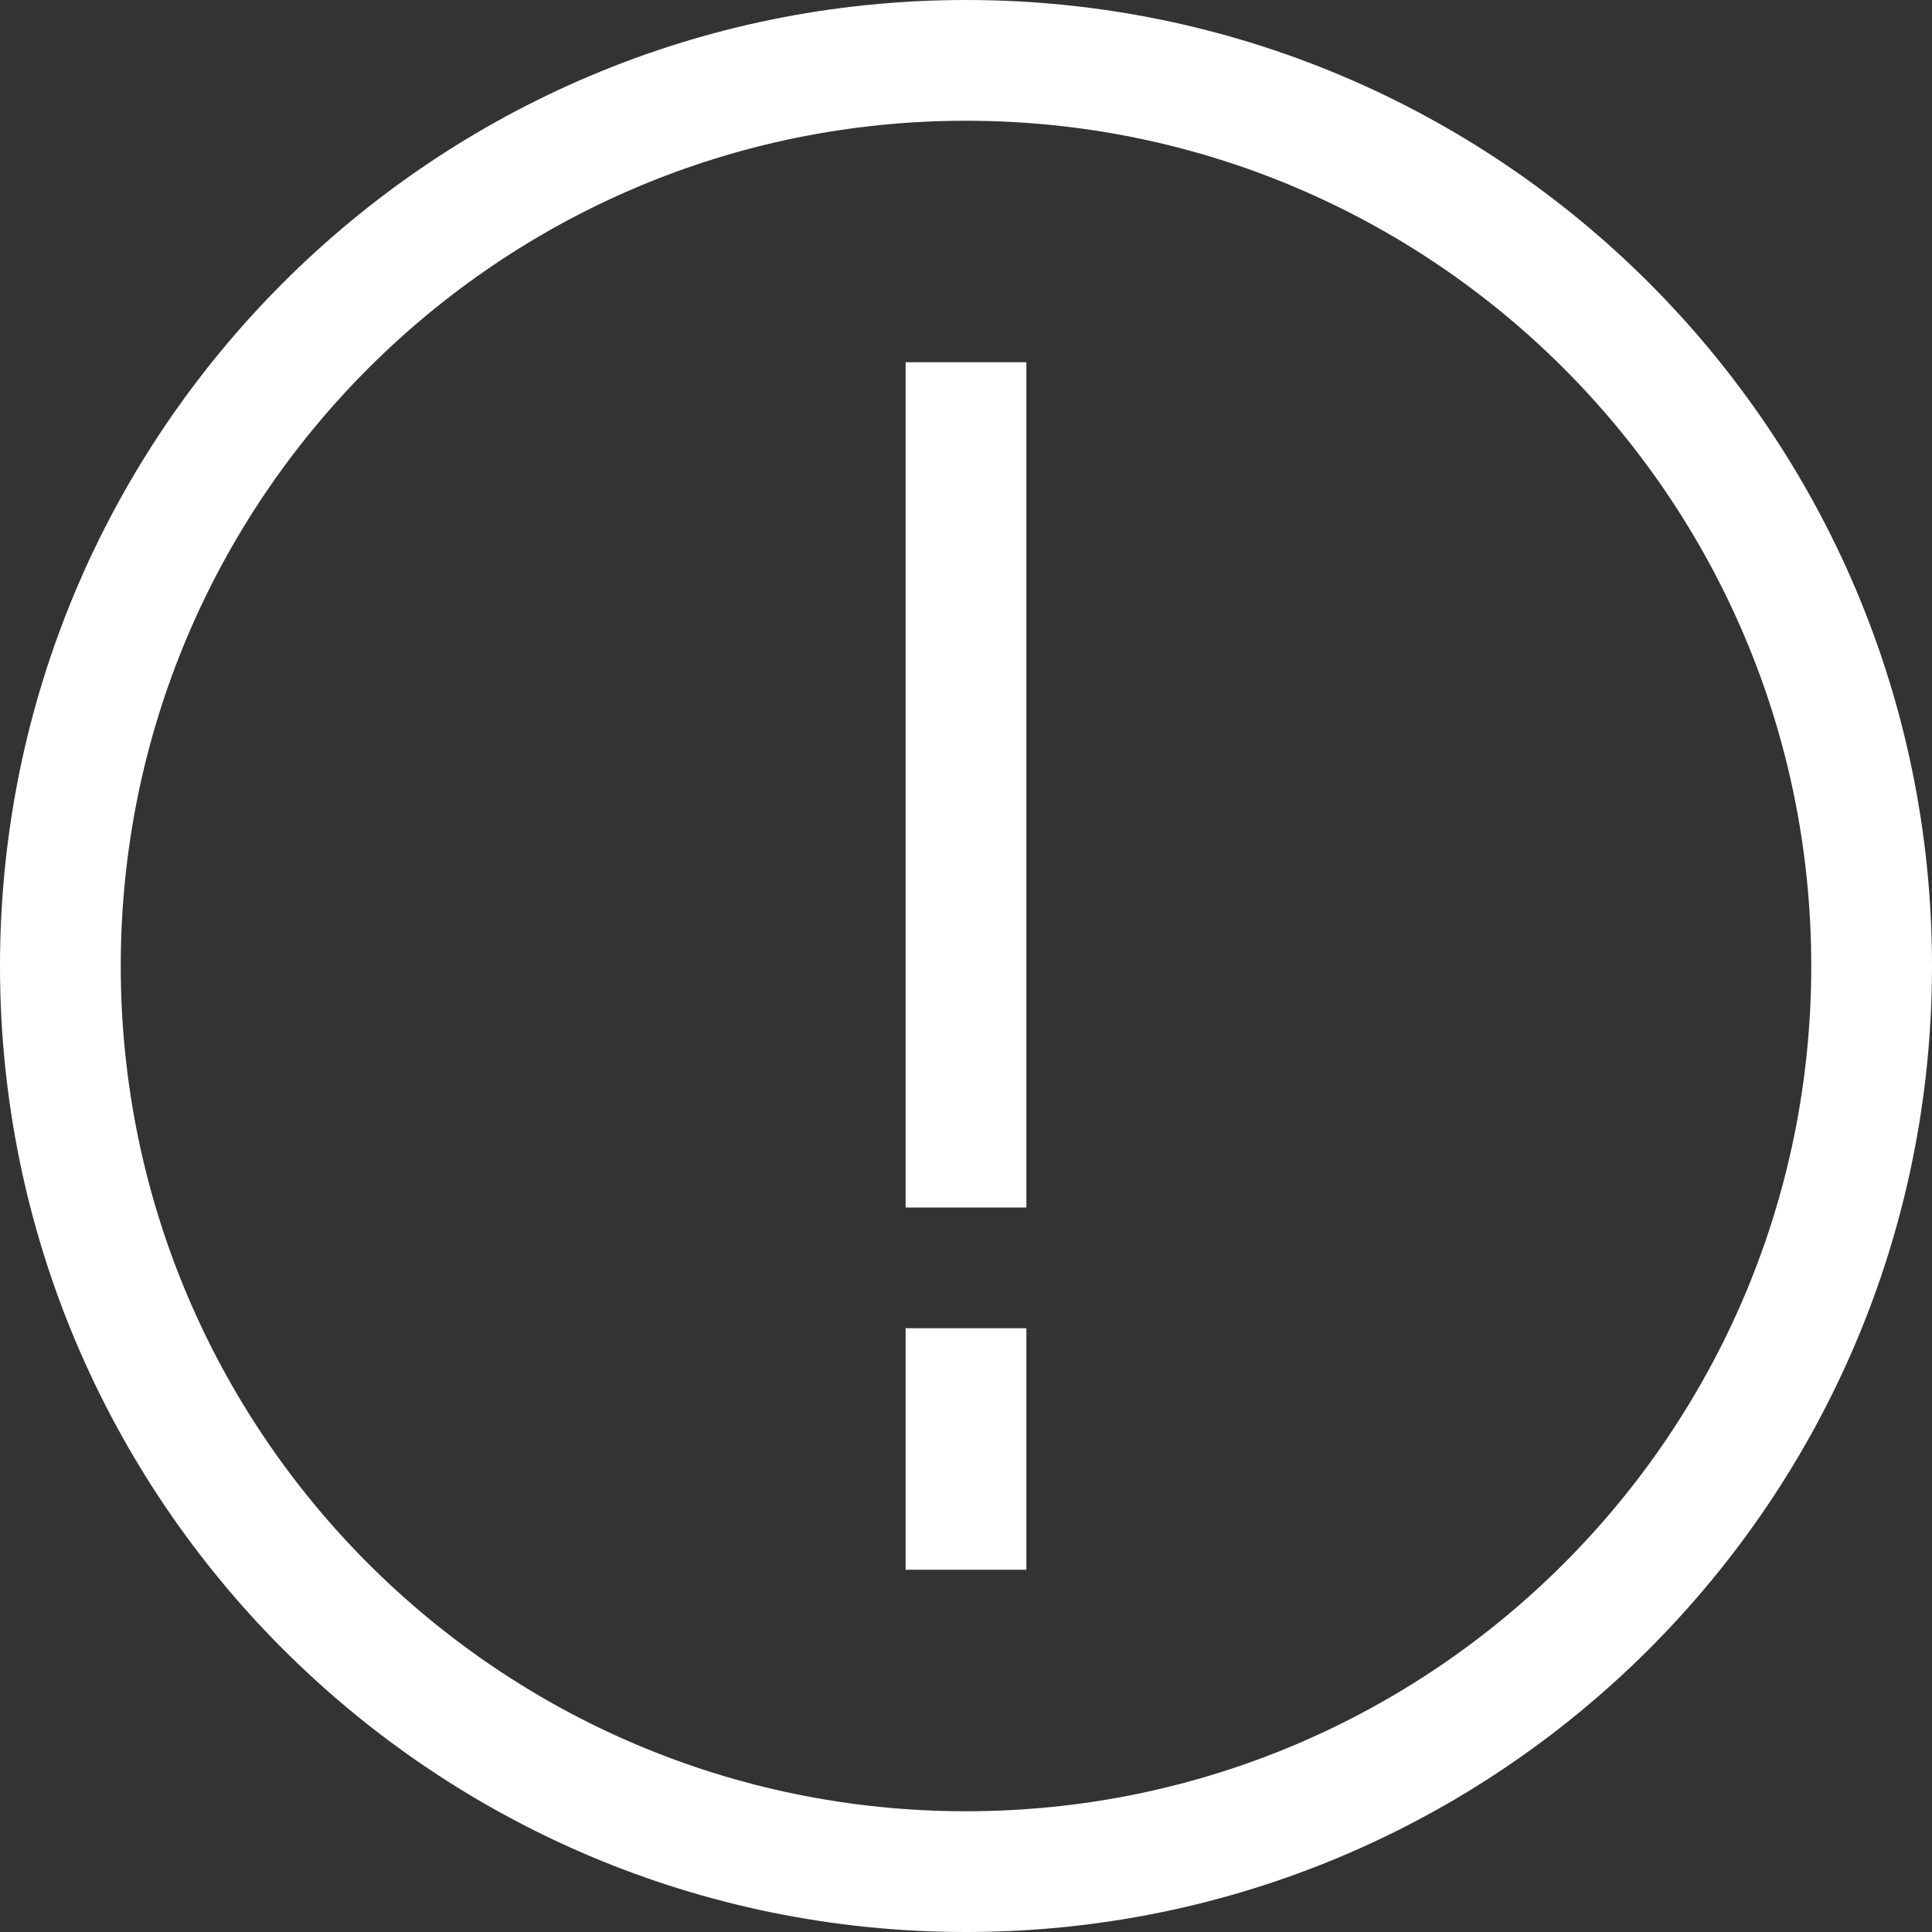 <?xml version="1.0" encoding="UTF-8"?>
<svg width="32px" height="32px" viewBox="0 0 32 32" version="1.1" xmlns="http://www.w3.org/2000/svg" xmlns:xlink="http://www.w3.org/1999/xlink">
    <rect x="0" y="0" width="32" height="32" fill="#333333" stroke="none"/>
    <!-- Generator: Sketch 48.1 (47250) - http://www.bohemiancoding.com/sketch -->
    <title>Oval 8</title>
    <desc>Created with Sketch.</desc>
    <defs></defs>
    <g id="ws-static-upgrade-mobile" stroke="none" stroke-width="1" fill="none" fill-rule="evenodd" transform="translate(-164, -702)">
        <path d="M180,732 C187.732,732 194,725.732 194,718 C194,710.268 187.732,704 180,704 C172.268,704 166,710.268 166,718 C166,725.732 172.268,732 180,732 Z M180,734 C171.163,734 164,726.837 164,718 C164,709.163 171.163,702 180,702 C188.837,702 196,709.163 196,718 C196,726.837 188.837,734 180,734 Z M179,708 L181,708 L181,722 L179,722 L179,708 Z M179,724 L181,724 L181,728 L179,728 L179,724 Z" id="Oval-8" fill="#FFFFFF" fill-rule="nonzero"></path>
    </g>
</svg>